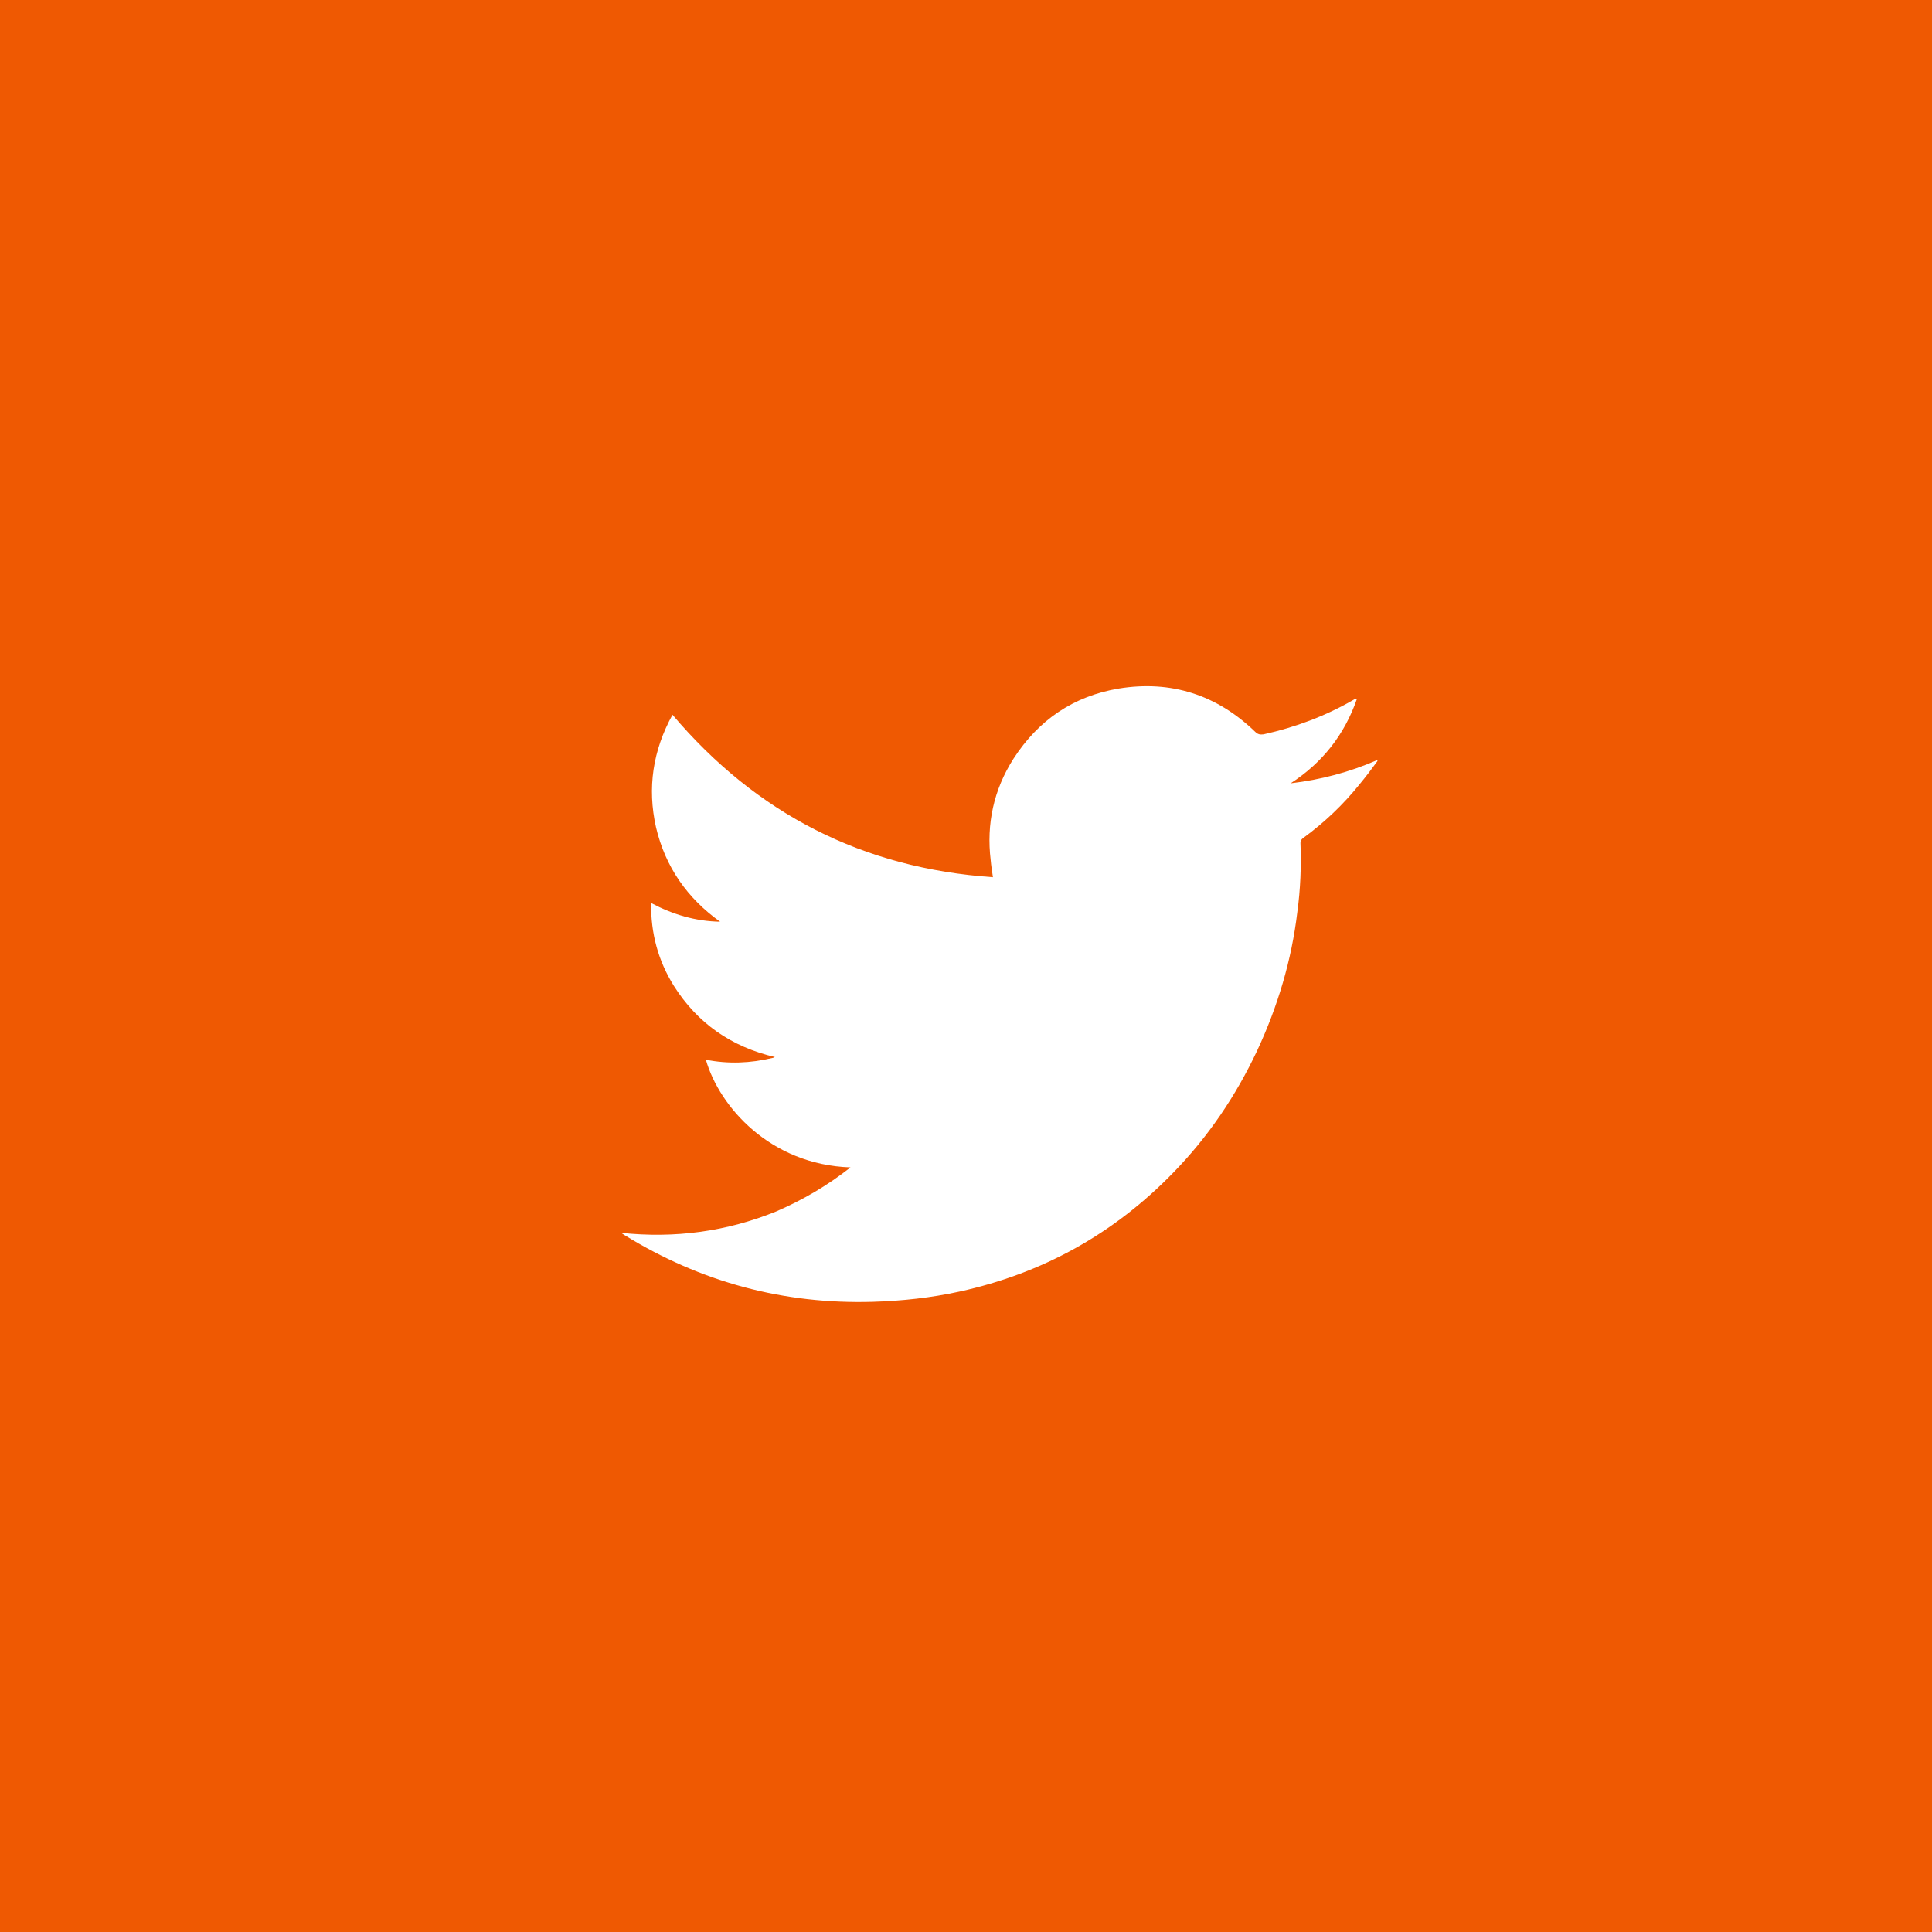 <!-- Generator: Adobe Illustrator 25.1.0, SVG Export Plug-In  -->
<svg version="1.1" xmlns="http://www.w3.org/2000/svg" xmlns:xlink="http://www.w3.org/1999/xlink" x="0px" y="0px" width="43.41px"
	 height="43.41px" viewBox="0 0 43.41 43.41" style="overflow:visible;enable-background:new 0 0 43.41 43.41;"
	 xml:space="preserve">
<style type="text/css">
	.st0{fill-rule:evenodd;clip-rule:evenodd;fill:#EF5902;}
	.st1{fill-rule:evenodd;clip-rule:evenodd;fill:#FFFFFF;}
</style>
<defs>
</defs>
<g>
	<rect class="st0" width="43.41" height="43.41"/>
	<path class="st1" d="M19.11,26.23c-1.81-0.06-2.95-1.37-3.25-2.42c0.5,0.1,1,0.08,1.5-0.04c0.01,0,0.03-0.01,0.05-0.02
		c-0.98-0.23-1.74-0.76-2.27-1.6c-0.35-0.56-0.52-1.18-0.51-1.86c0.49,0.26,1,0.41,1.55,0.42c-0.74-0.53-1.23-1.23-1.44-2.12
		c-0.2-0.89-0.07-1.73,0.37-2.53c1.89,2.23,4.28,3.45,7.2,3.65c-0.02-0.14-0.04-0.26-0.05-0.38c-0.1-0.82,0.07-1.59,0.51-2.28
		c0.56-0.87,1.35-1.41,2.37-1.58c1.17-0.19,2.2,0.14,3.06,0.97c0.06,0.06,0.11,0.07,0.19,0.06c0.72-0.16,1.39-0.41,2.03-0.78
		c0.01-0.01,0.03-0.02,0.05-0.02c0,0,0.01,0,0.02,0c-0.28,0.81-0.78,1.44-1.49,1.9c0.68-0.08,1.32-0.25,1.94-0.52
		c0.01,0.01,0.01,0.01,0.01,0.02c-0.13,0.18-0.26,0.35-0.4,0.52c-0.37,0.46-0.79,0.86-1.27,1.21c-0.04,0.03-0.06,0.06-0.06,0.11
		c0.02,0.52,0,1.04-0.07,1.55c-0.13,1.09-0.44,2.12-0.9,3.11c-0.48,1.02-1.1,1.94-1.89,2.75c-1.33,1.37-2.93,2.26-4.8,2.67
		c-0.64,0.14-1.29,0.21-1.94,0.23c-2.01,0.06-3.87-0.44-5.59-1.5c-0.02-0.01-0.04-0.03-0.08-0.05c1.22,0.13,2.38-0.03,3.49-0.48
		C18.04,26.96,18.59,26.64,19.11,26.23z"/>
</g>
</svg>
